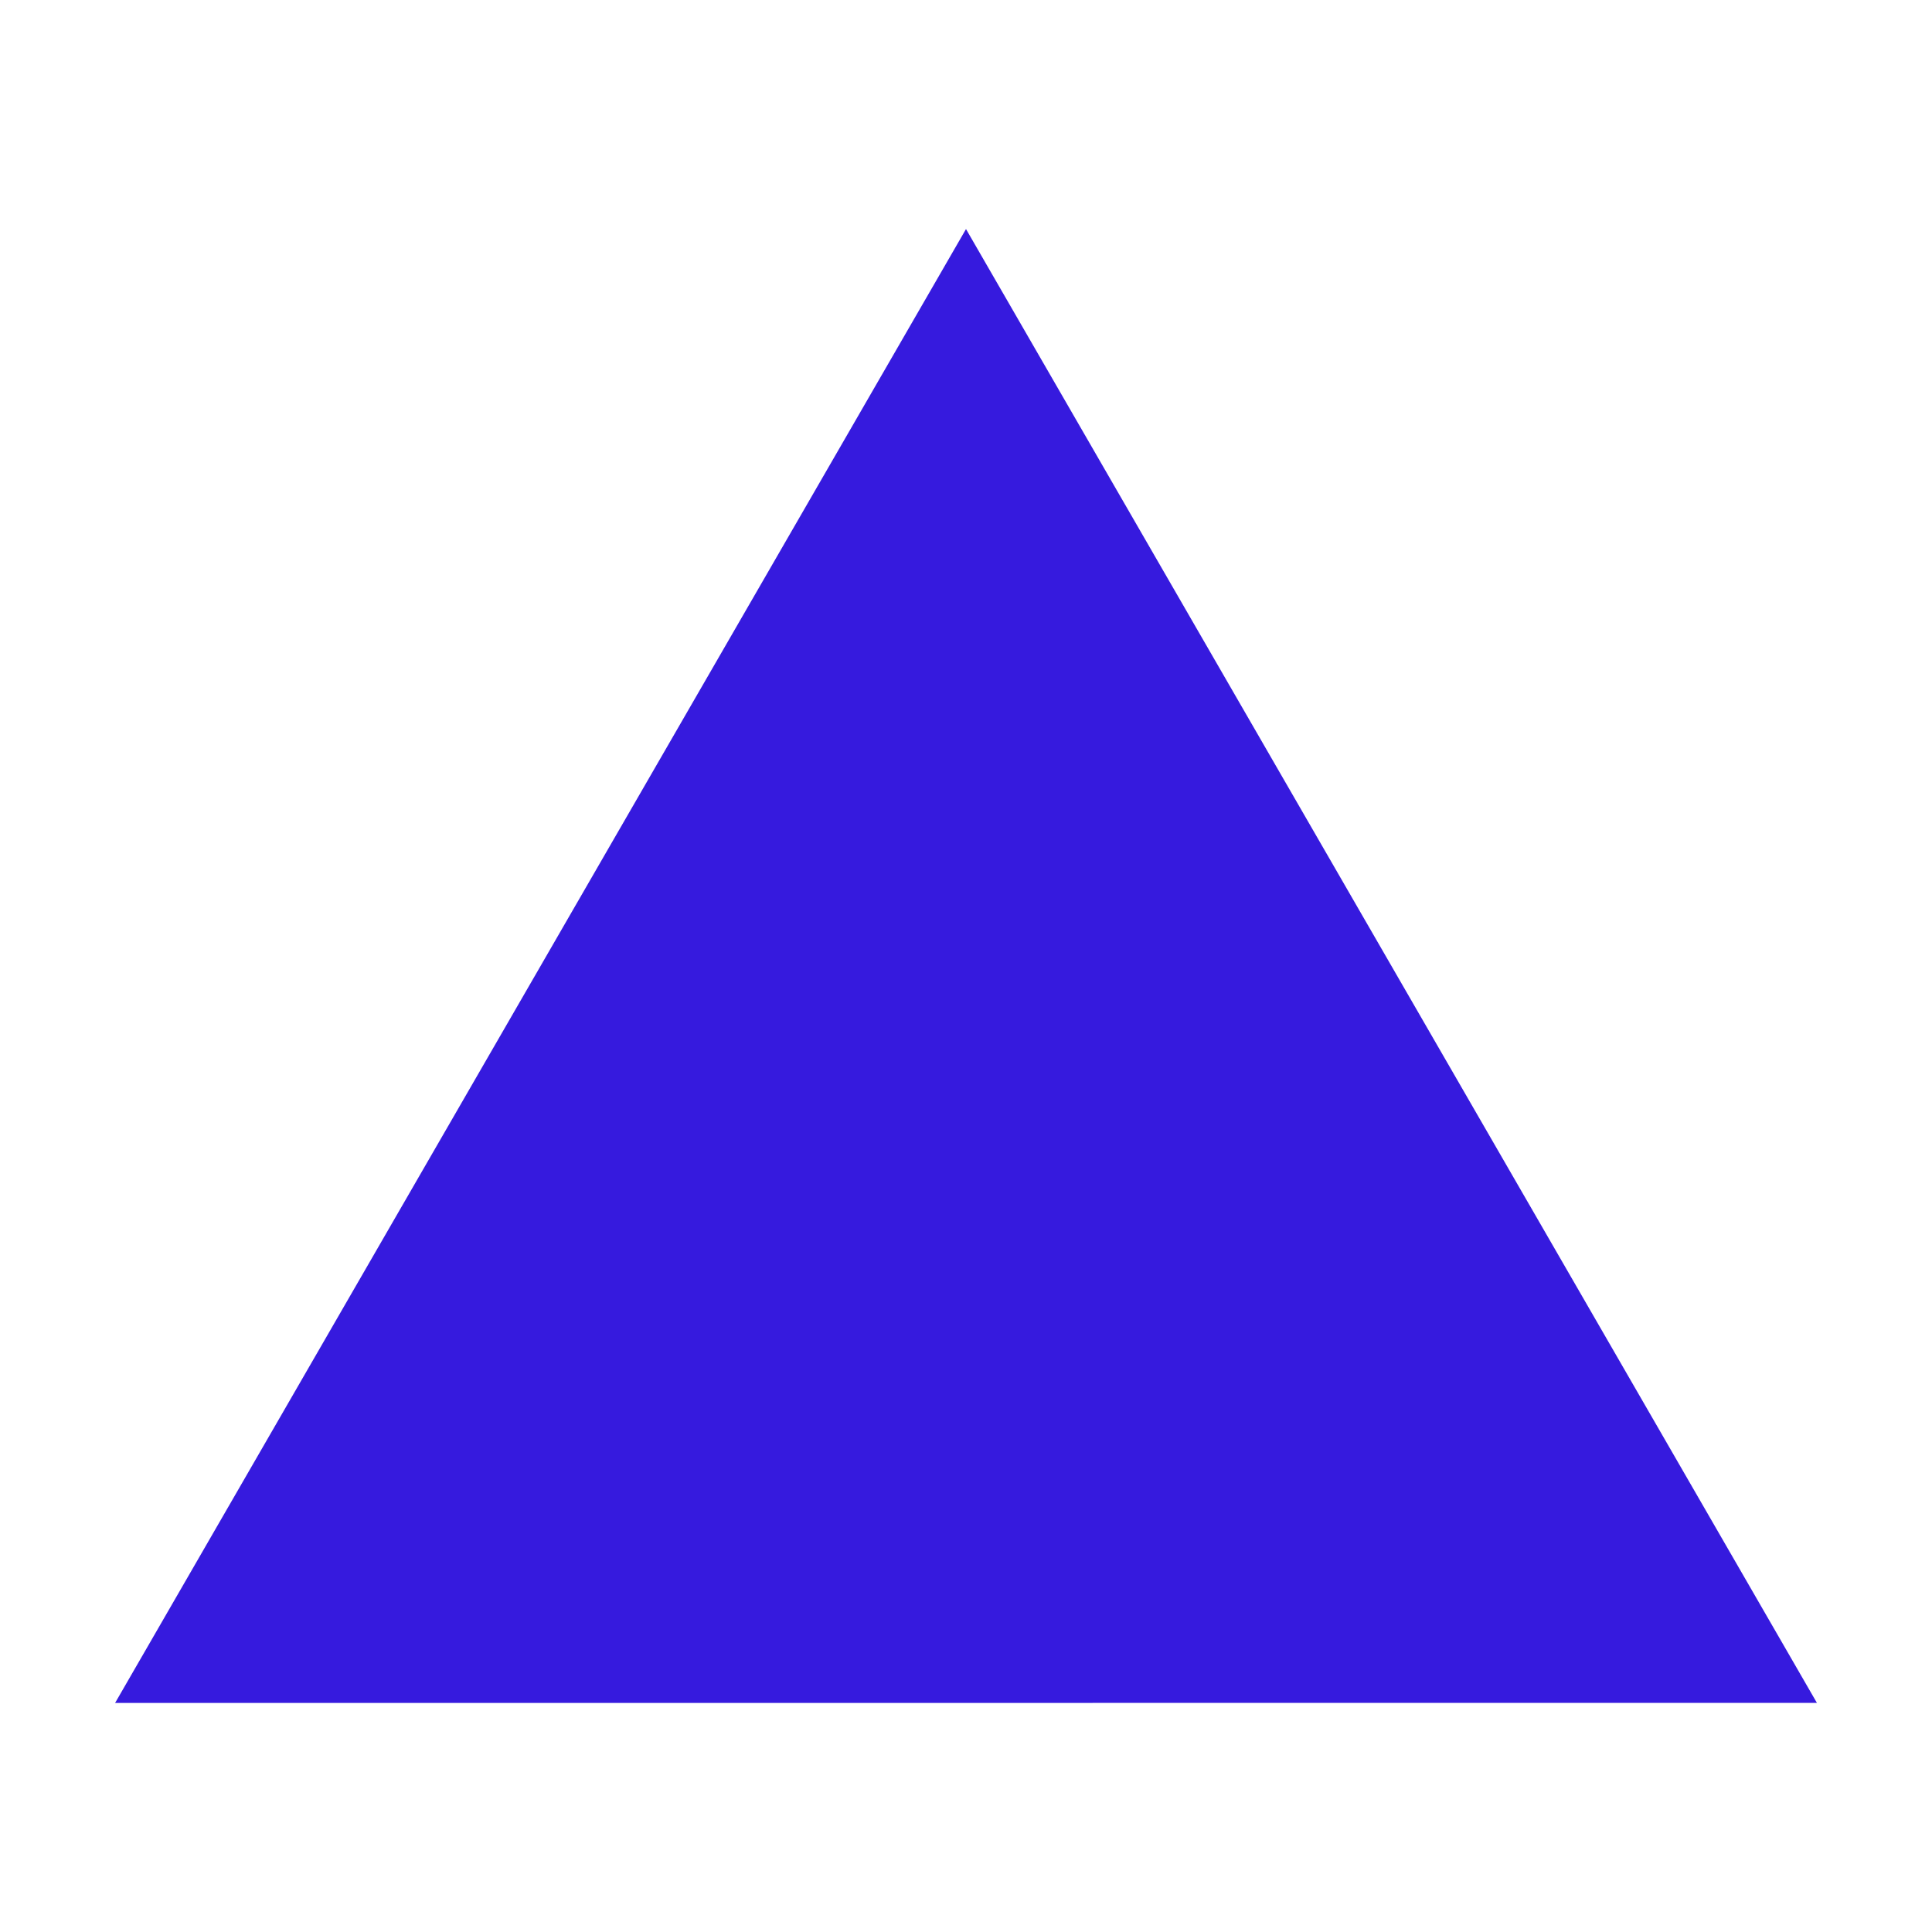 <?xml version="1.0" encoding="UTF-8"?>
<svg width="100pt" height="100pt" version="1.1" viewBox="0 0 100 100" xmlns="http://www.w3.org/2000/svg">
 <path d="m5.957 88.145 44.043-76.289 44.043 76.285z" fill="#361ade" fill-rule="evenodd"/>
</svg>
